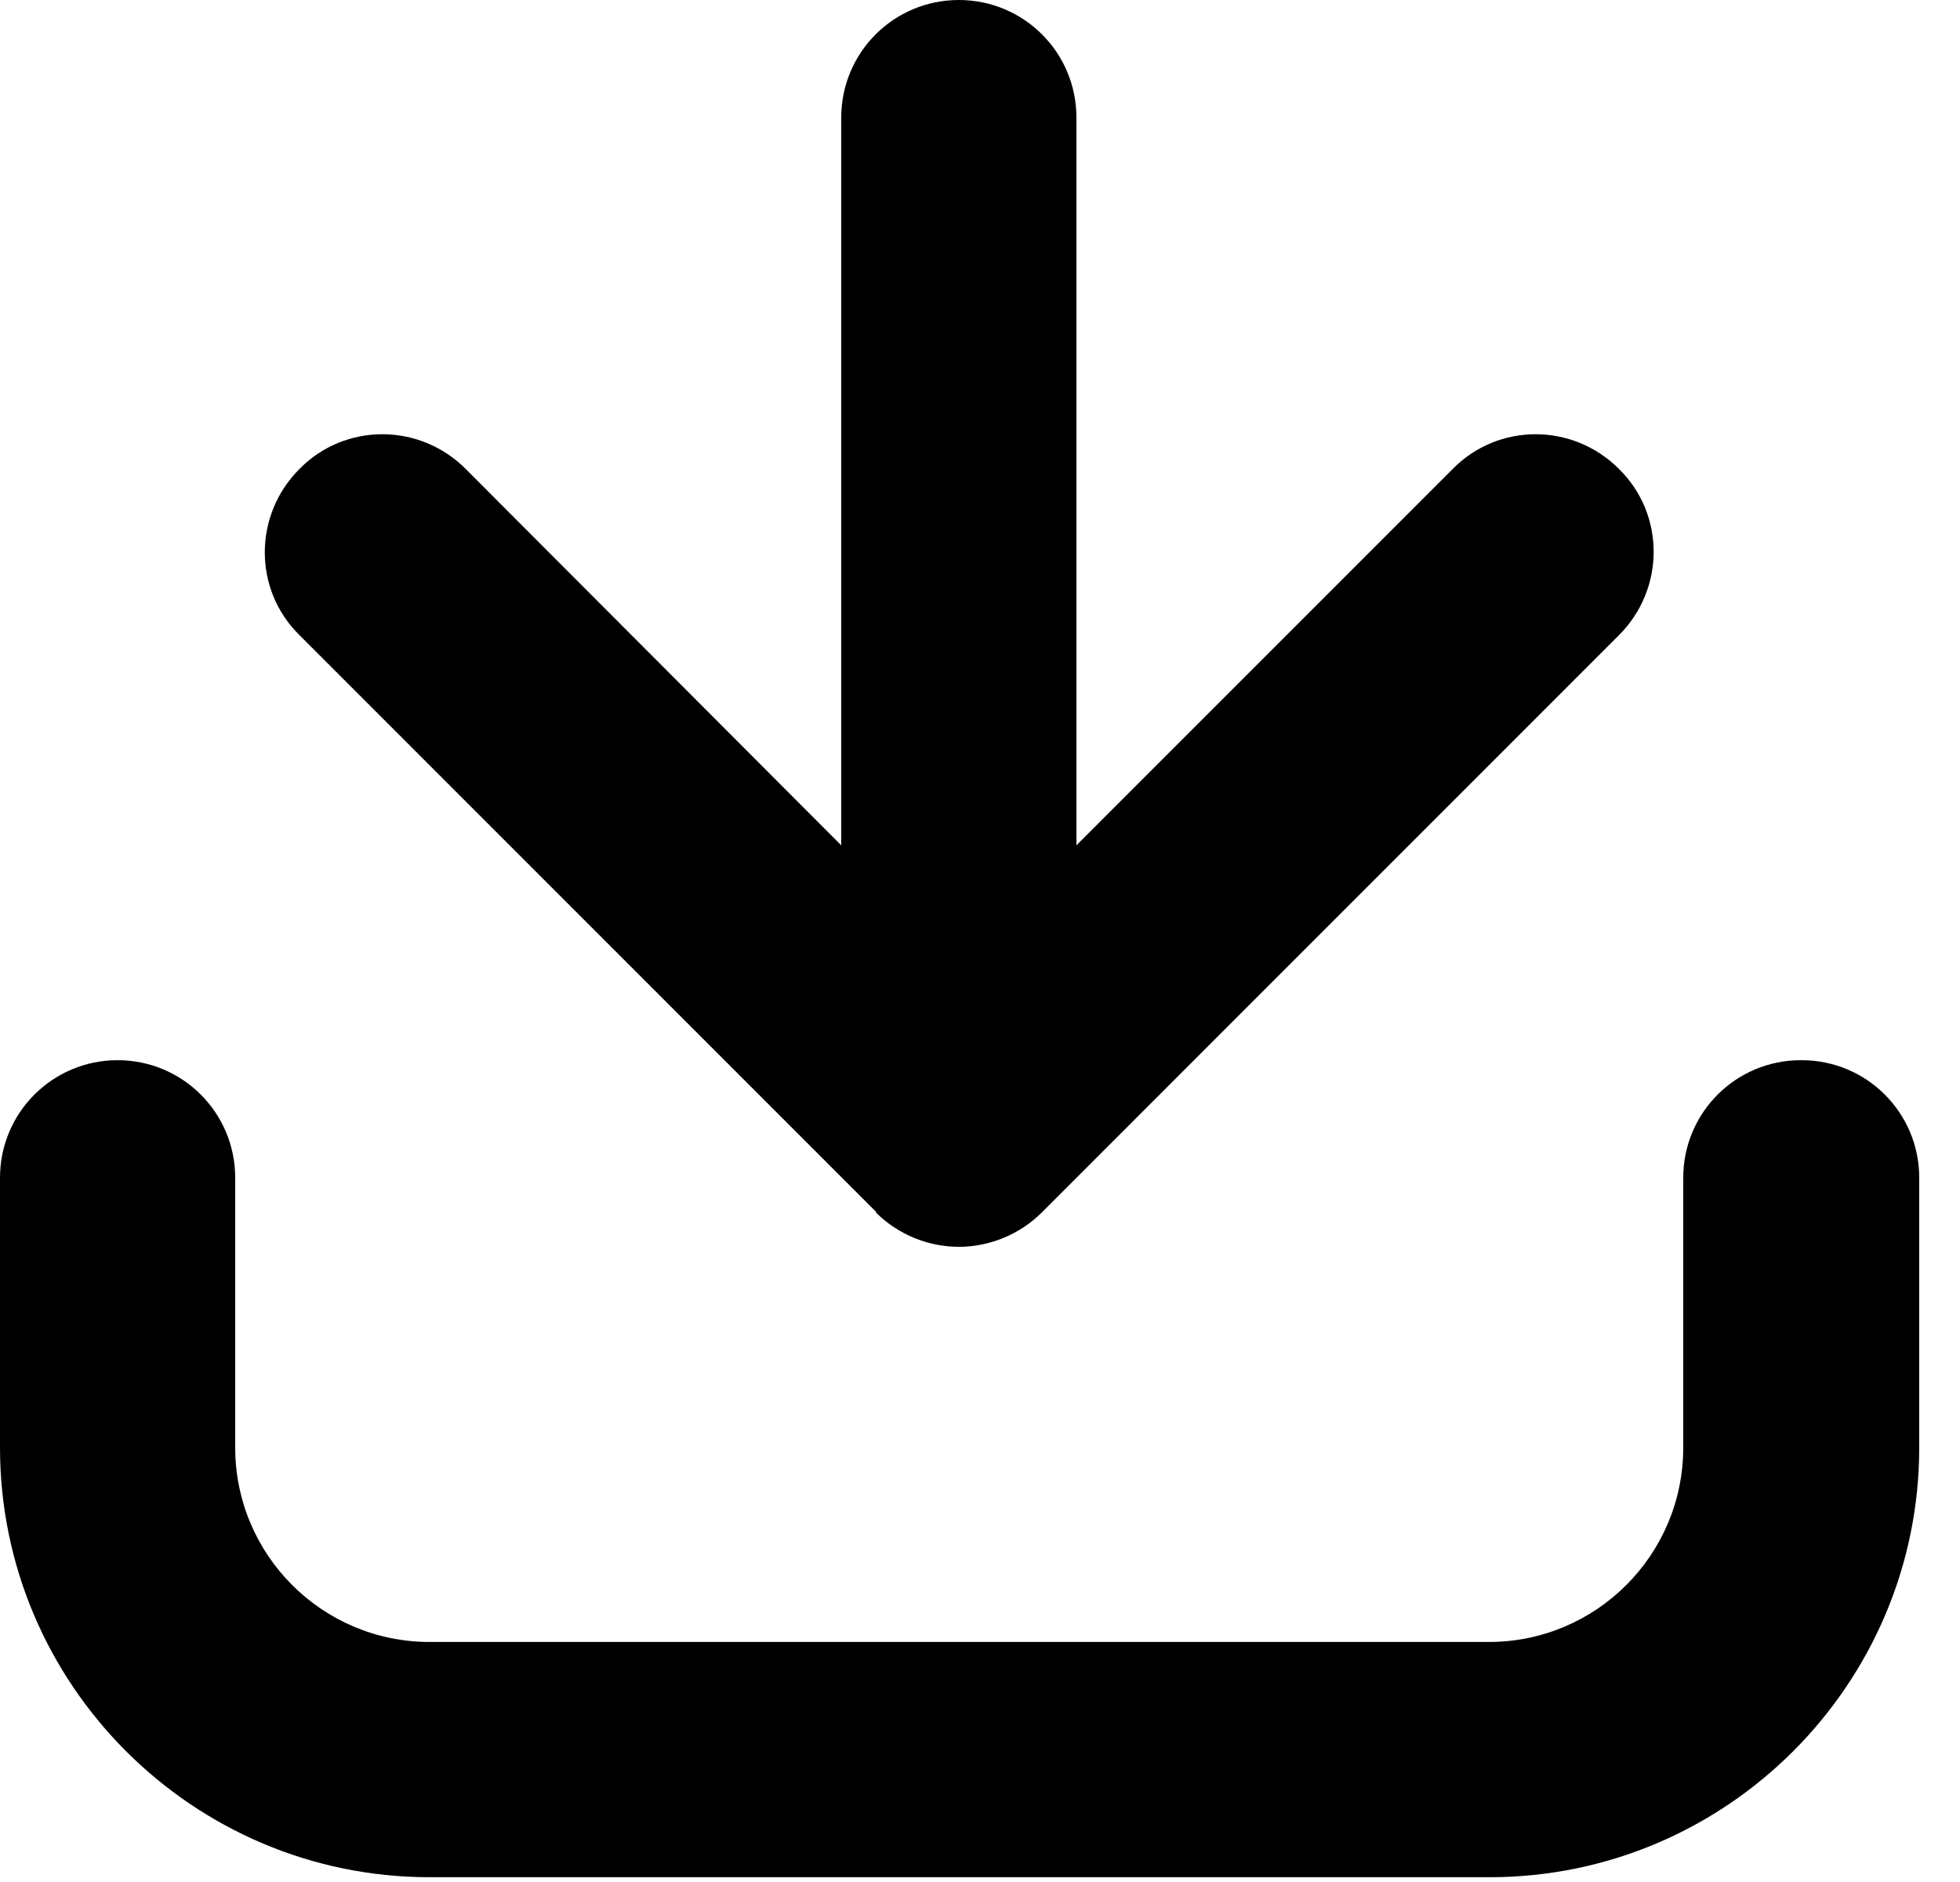 <svg width="25" height="24" viewBox="0 0 25 24" fill="none" xmlns="http://www.w3.org/2000/svg">
<path d="M11.17 15.46C11.46 15.75 11.85 15.9 12.23 15.9C12.61 15.9 13 15.75 13.29 15.46L20.65 8.1C21.24 7.51 21.24 6.56 20.65 5.98C20.06 5.39 19.11 5.39 18.53 5.98L13.73 10.78V1.5C13.73 0.67 13.06 0 12.23 0C11.4 0 10.73 0.67 10.73 1.5V10.78L5.94 5.98C5.35 5.39 4.4 5.39 3.82 5.98C3.23 6.57 3.23 7.52 3.82 8.1L11.18 15.46H11.17Z" fill="black"/>
<path d="M22.97 13.52C22.14 13.52 21.47 14.19 21.47 15.02V18.459C21.47 19.829 20.36 20.939 18.99 20.939H5.48C4.11 20.939 3 19.829 3 18.459V15.02C3 14.19 2.33 13.52 1.5 13.52C0.67 13.52 0 14.19 0 15.02V18.459C0 21.48 2.46 23.939 5.48 23.939H19C22.02 23.939 24.48 21.48 24.48 18.459V15.02C24.48 14.19 23.81 13.52 22.98 13.52H22.97Z" fill="black"/>
</svg>
